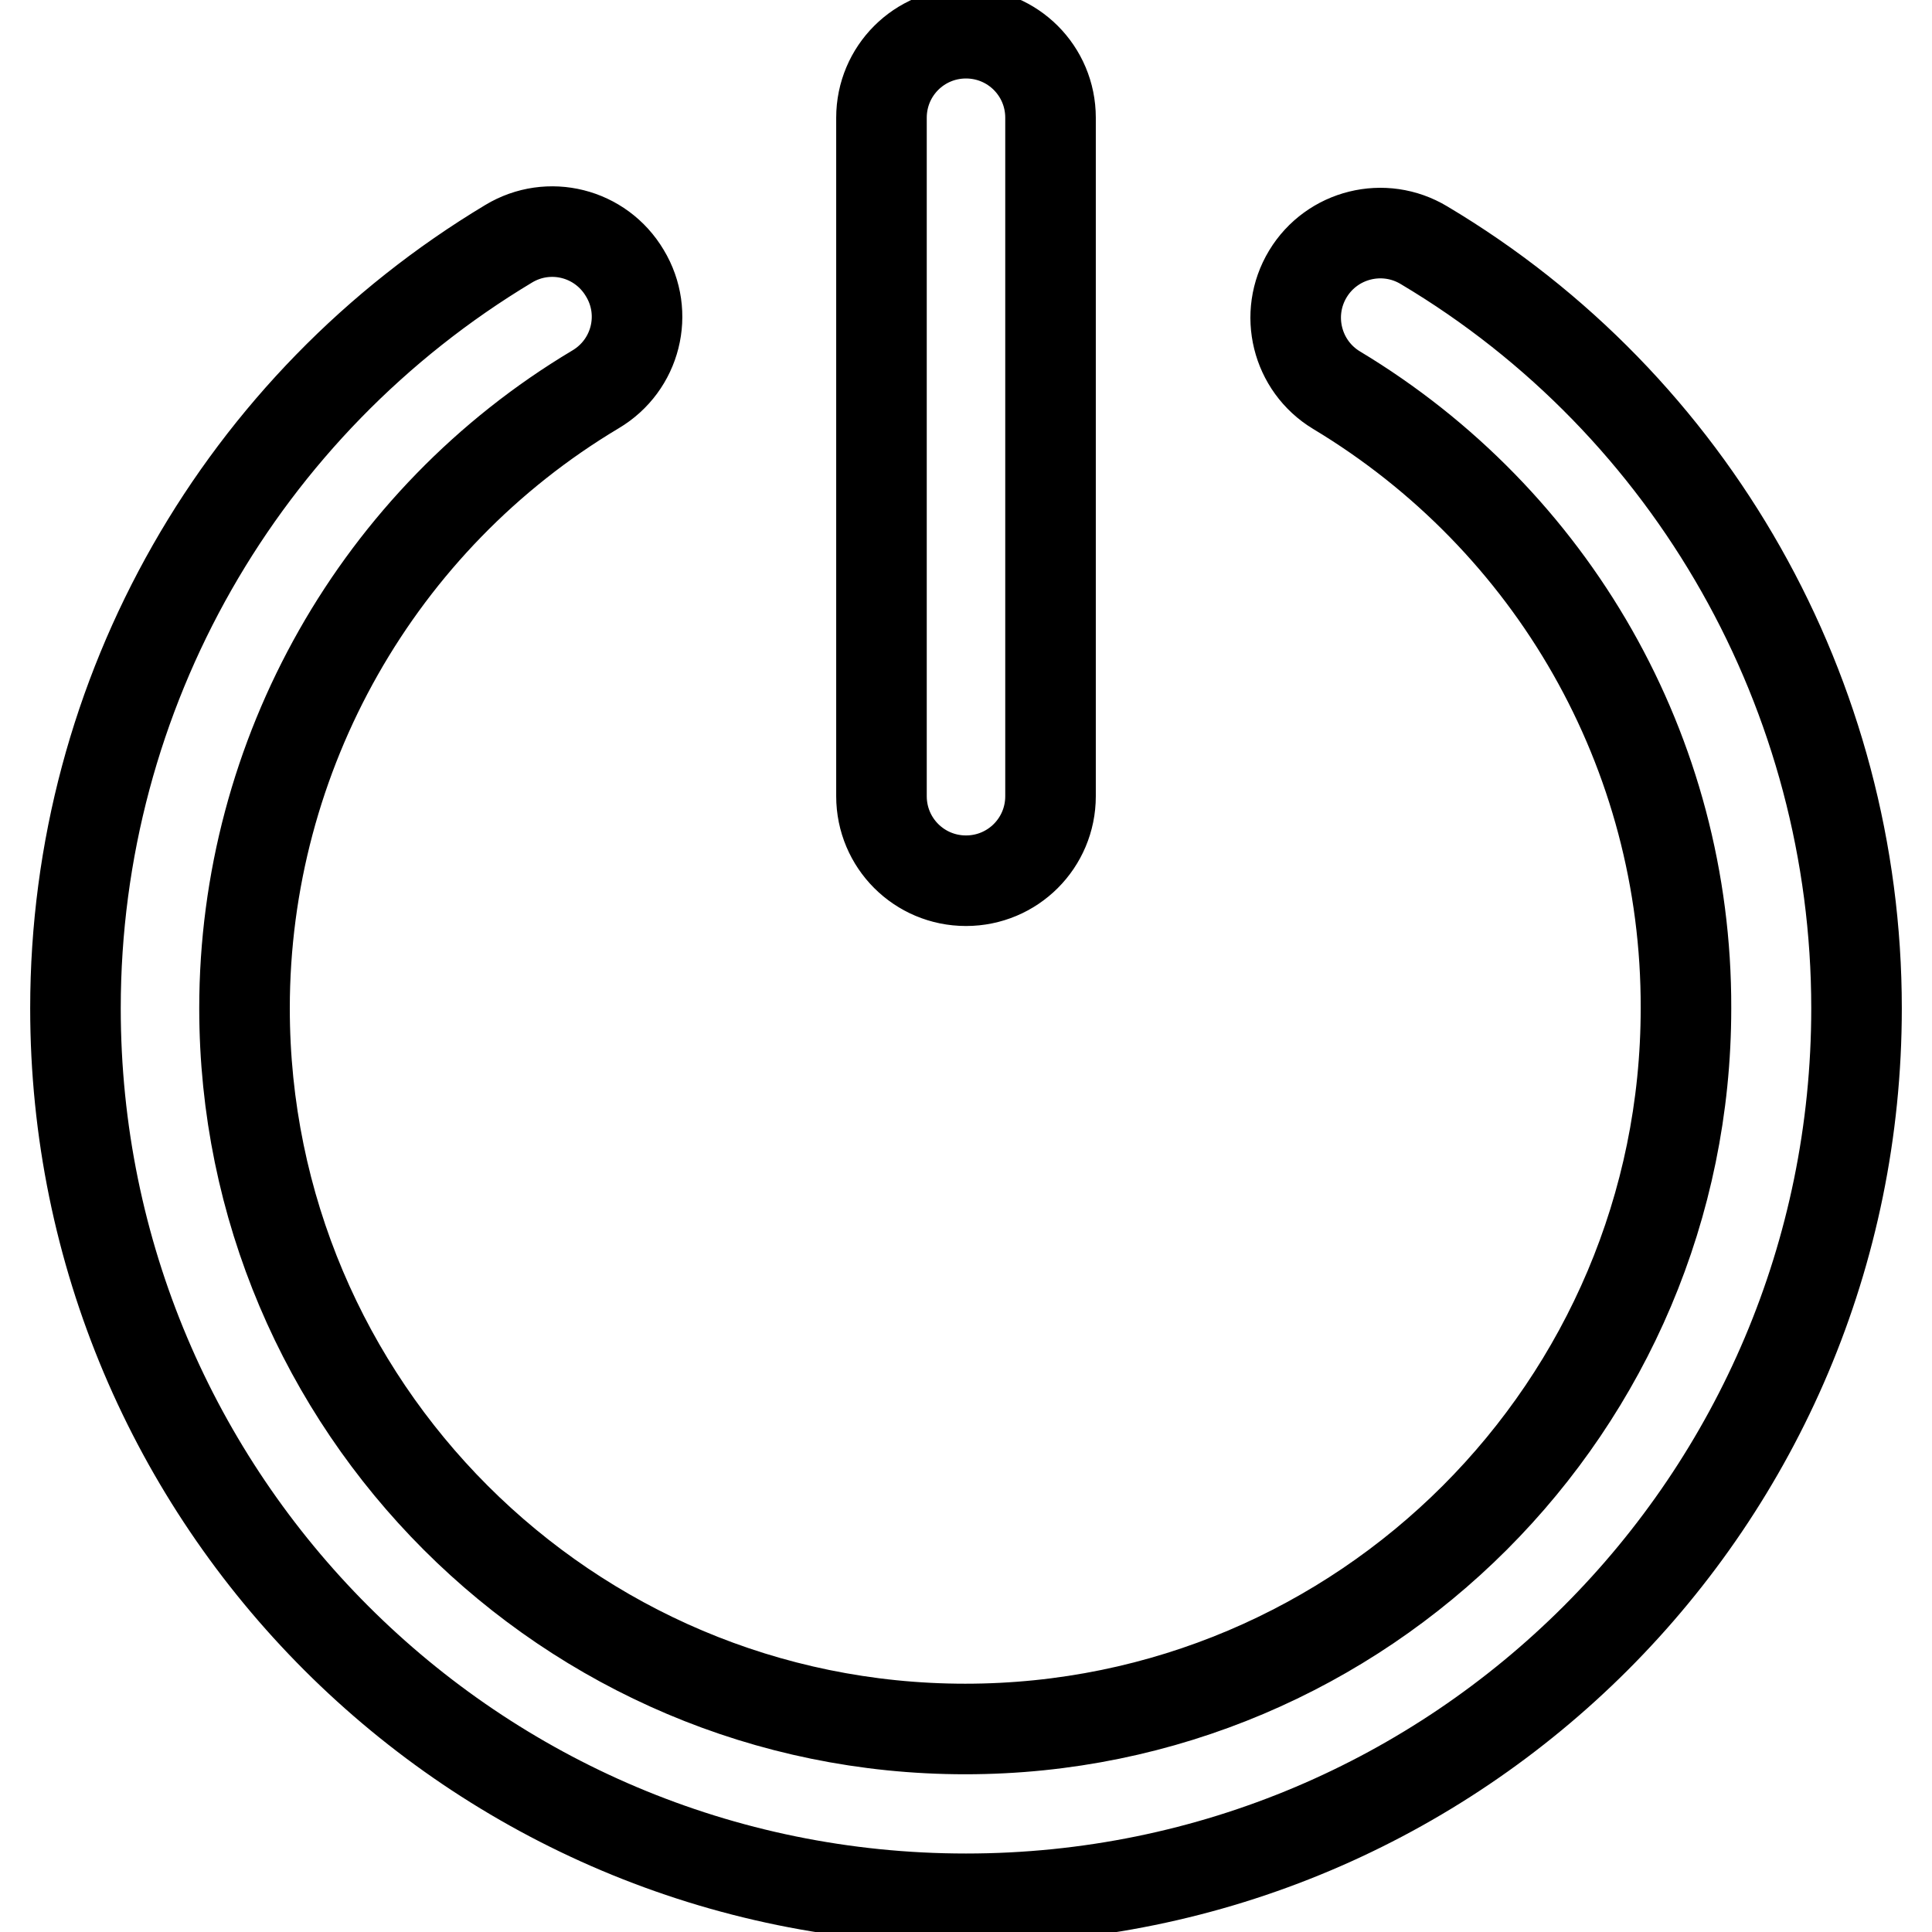 <?xml version="1.0" encoding="utf-8"?>
<!-- Svg Vector Icons : http://www.onlinewebfonts.com/icon -->
<!DOCTYPE svg PUBLIC "-//W3C//DTD SVG 1.1//EN" "http://www.w3.org/Graphics/SVG/1.1/DTD/svg11.dtd">
<svg version="1.1" xmlns="http://www.w3.org/2000/svg" xmlns:xlink="http://www.w3.org/1999/xlink" x="0px" y="0px" viewBox="0 0 256 256" enable-background="new 0 0 256 256" xml:space="preserve">
<g> <path stroke-width="12" fill-opacity="0" stroke="#000000"  d="M177.1,51.7c-5.3-3.2-7-10.1-3.8-15.4c3.2-5.3,10.1-7,15.4-3.8C224.3,53.7,246,92.2,246,133.6 c0,65.2-52.8,118-118,118c-65.2,0-118-52.8-118-118c0-41.9,22.1-80.1,57.4-101.3c5.3-3.2,12.2-1.5,15.4,3.9 c3.2,5.3,1.5,12.2-3.9,15.4l0,0c-28.8,17.2-46.5,48.4-46.5,82c0,52.7,42.8,95.5,95.5,95.5s95.5-42.8,95.5-95.5 C223.5,99.7,205.7,68.9,177.1,51.7L177.1,51.7z M128,4.4c6.2,0,11.2,5,11.2,11.2v89.9c0,6.2-5,11.2-11.2,11.2s-11.2-5-11.2-11.2 V15.6C116.8,9.4,121.8,4.4,128,4.4z"/></g>
</svg>
